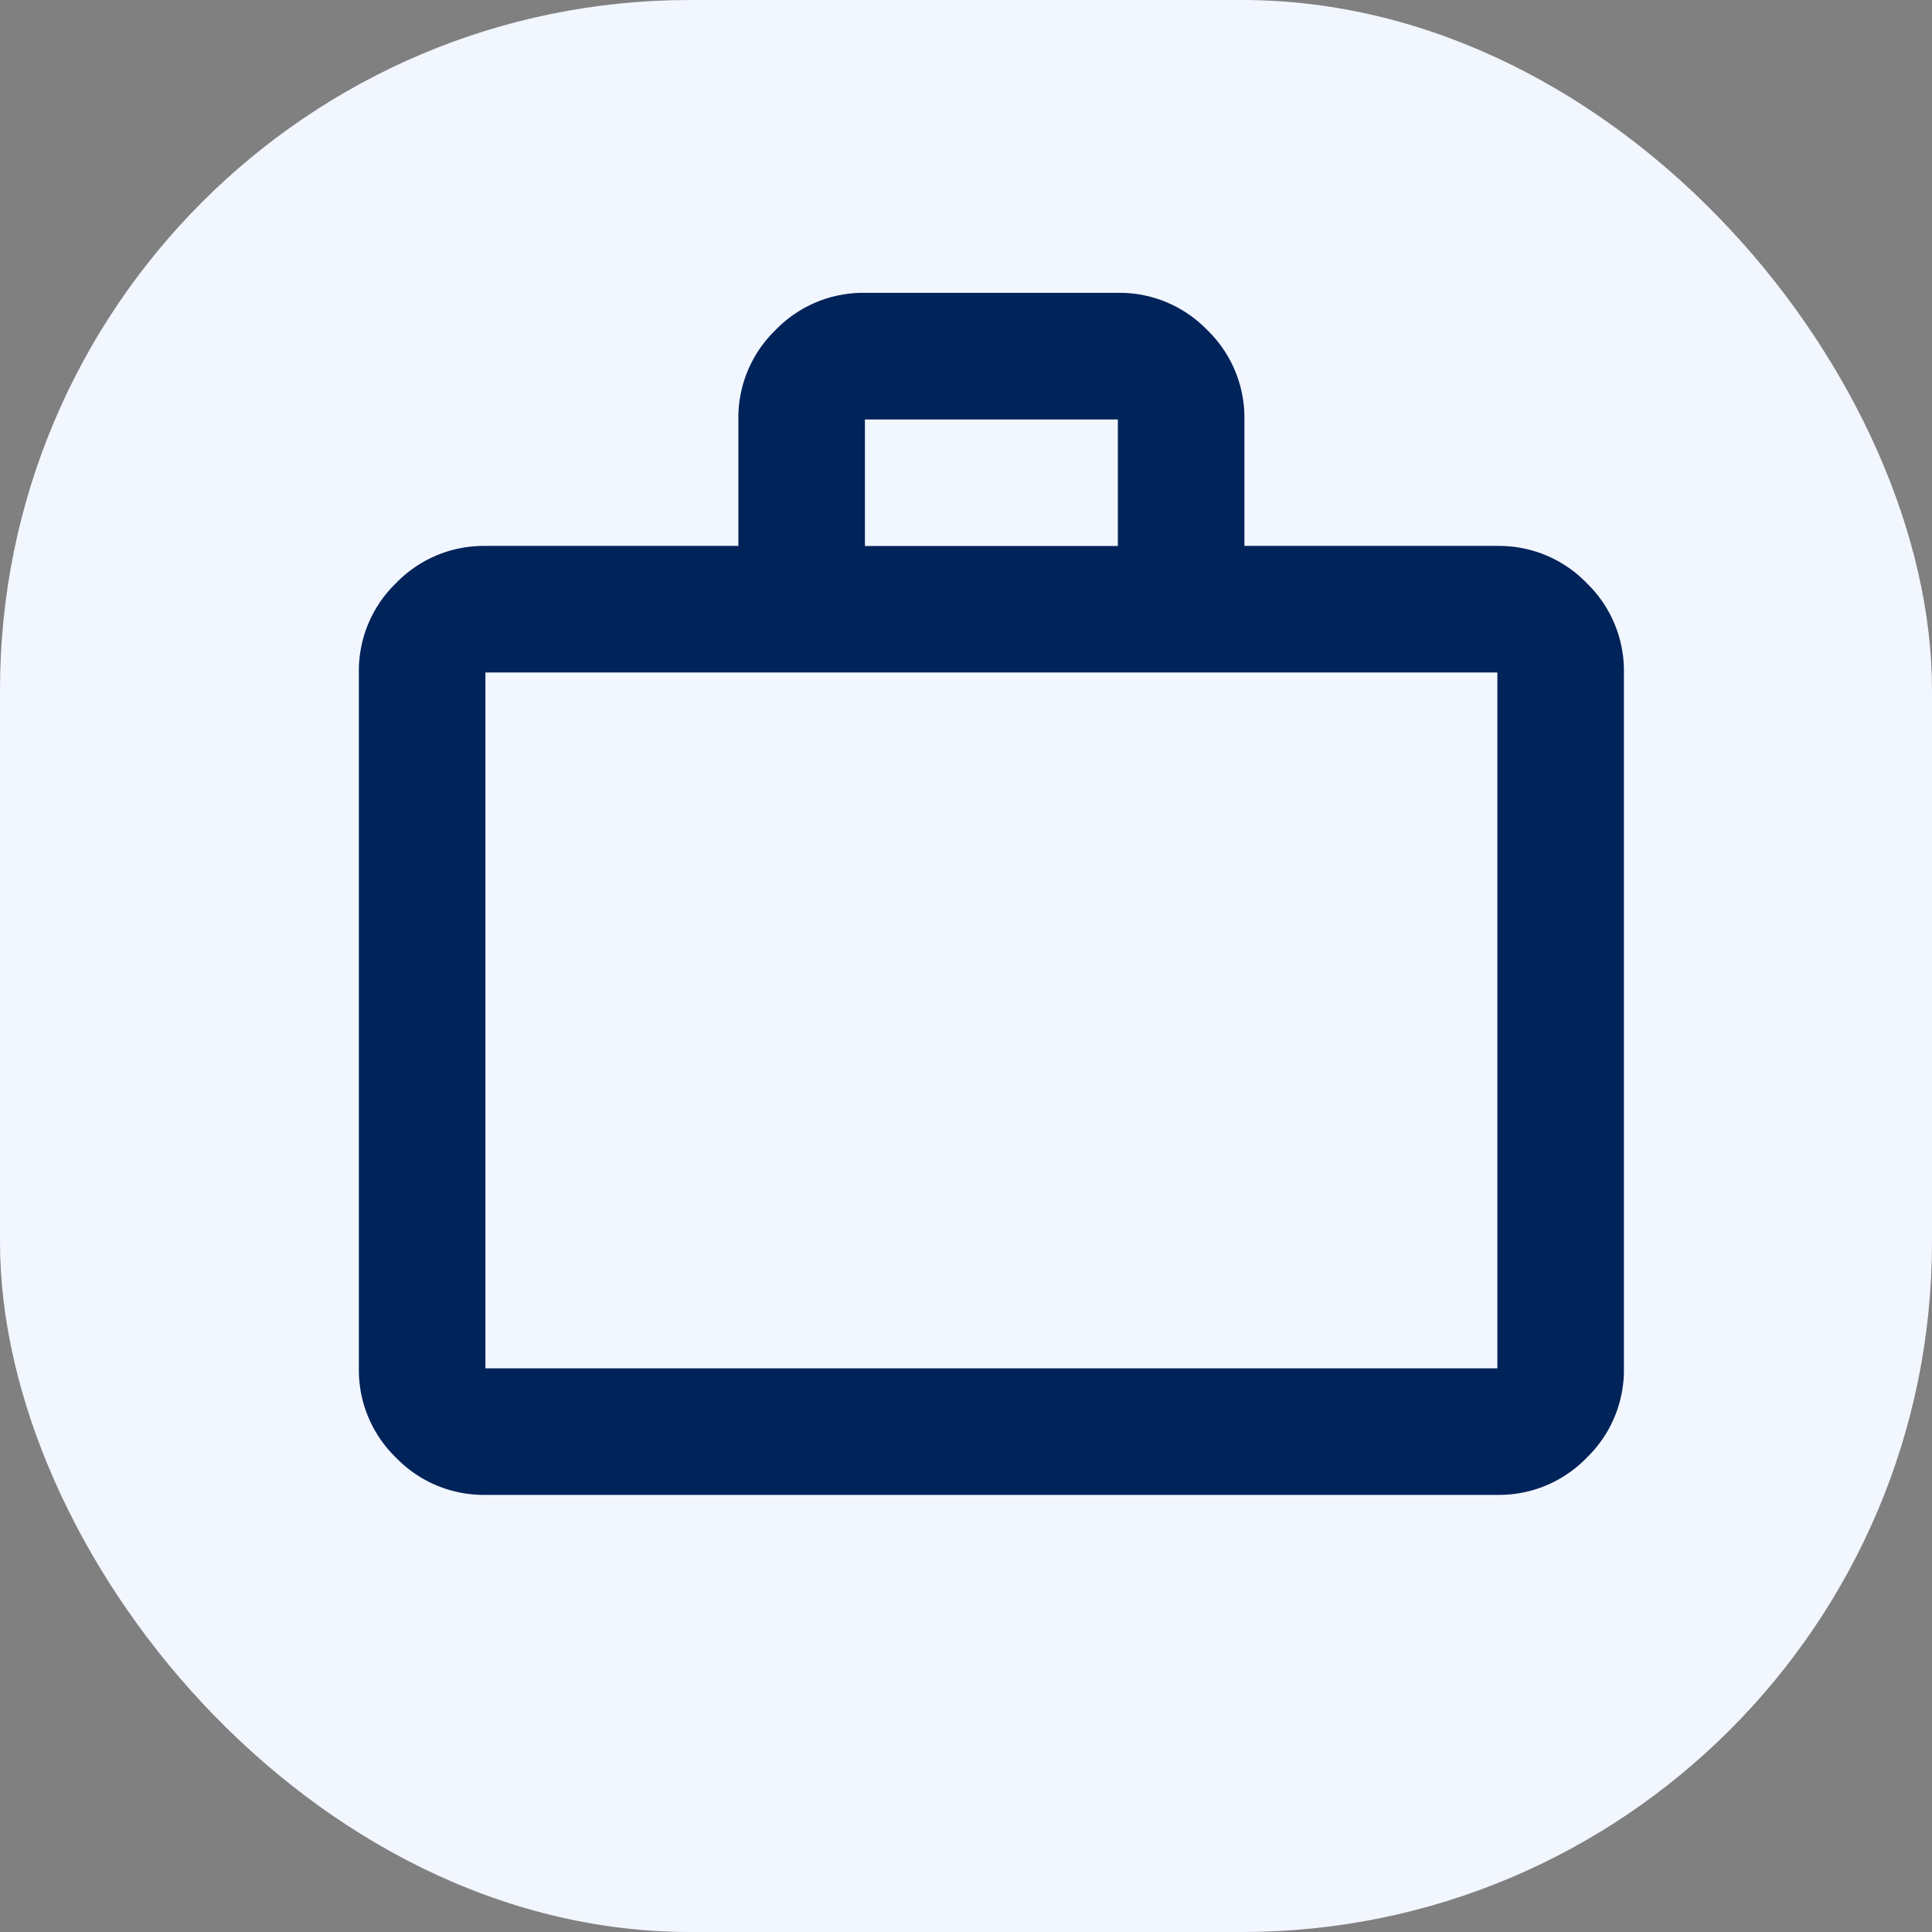 <svg xmlns="http://www.w3.org/2000/svg" width="28" height="28" viewBox="0 0 28 28">
  <rect x="0" y="0" width="28" height="28" fill="#808080" stroke="none"/>
  <g id="Group_11669" data-name="Group 11669" transform="translate(0.2)">
    <rect id="Rectangle_19043" data-name="Rectangle 19043" width="28" height="28" rx="10" transform="translate(-0.2)" fill="#f2f6ff"/>
    <g id="Group_11674" data-name="Group 11674" transform="translate(5.001 4.246)">
      <path id="work_FILL0_wght400_GRAD0_opsz24" d="M8.234-52.981a1.766,1.766,0,0,1-1.295-.539A1.766,1.766,0,0,1,6.4-54.814V-64.9a1.766,1.766,0,0,1,.539-1.295,1.766,1.766,0,0,1,1.295-.539H11.9v-1.834a1.766,1.766,0,0,1,.539-1.295,1.766,1.766,0,0,1,1.295-.539H17.4a1.766,1.766,0,0,1,1.295.539,1.766,1.766,0,0,1,.539,1.295v1.834H22.9a1.766,1.766,0,0,1,1.295.539,1.766,1.766,0,0,1,.539,1.295v10.085a1.766,1.766,0,0,1-.539,1.295,1.766,1.766,0,0,1-1.295.539Zm0-1.834H22.9V-64.9H8.234Zm5.5-11.918H17.4v-1.834H13.734Zm-5.5,11.918v0Z" transform="translate(-6.4 70.4)" fill="#00235a"/>
    </g>
  </g>
</svg>
